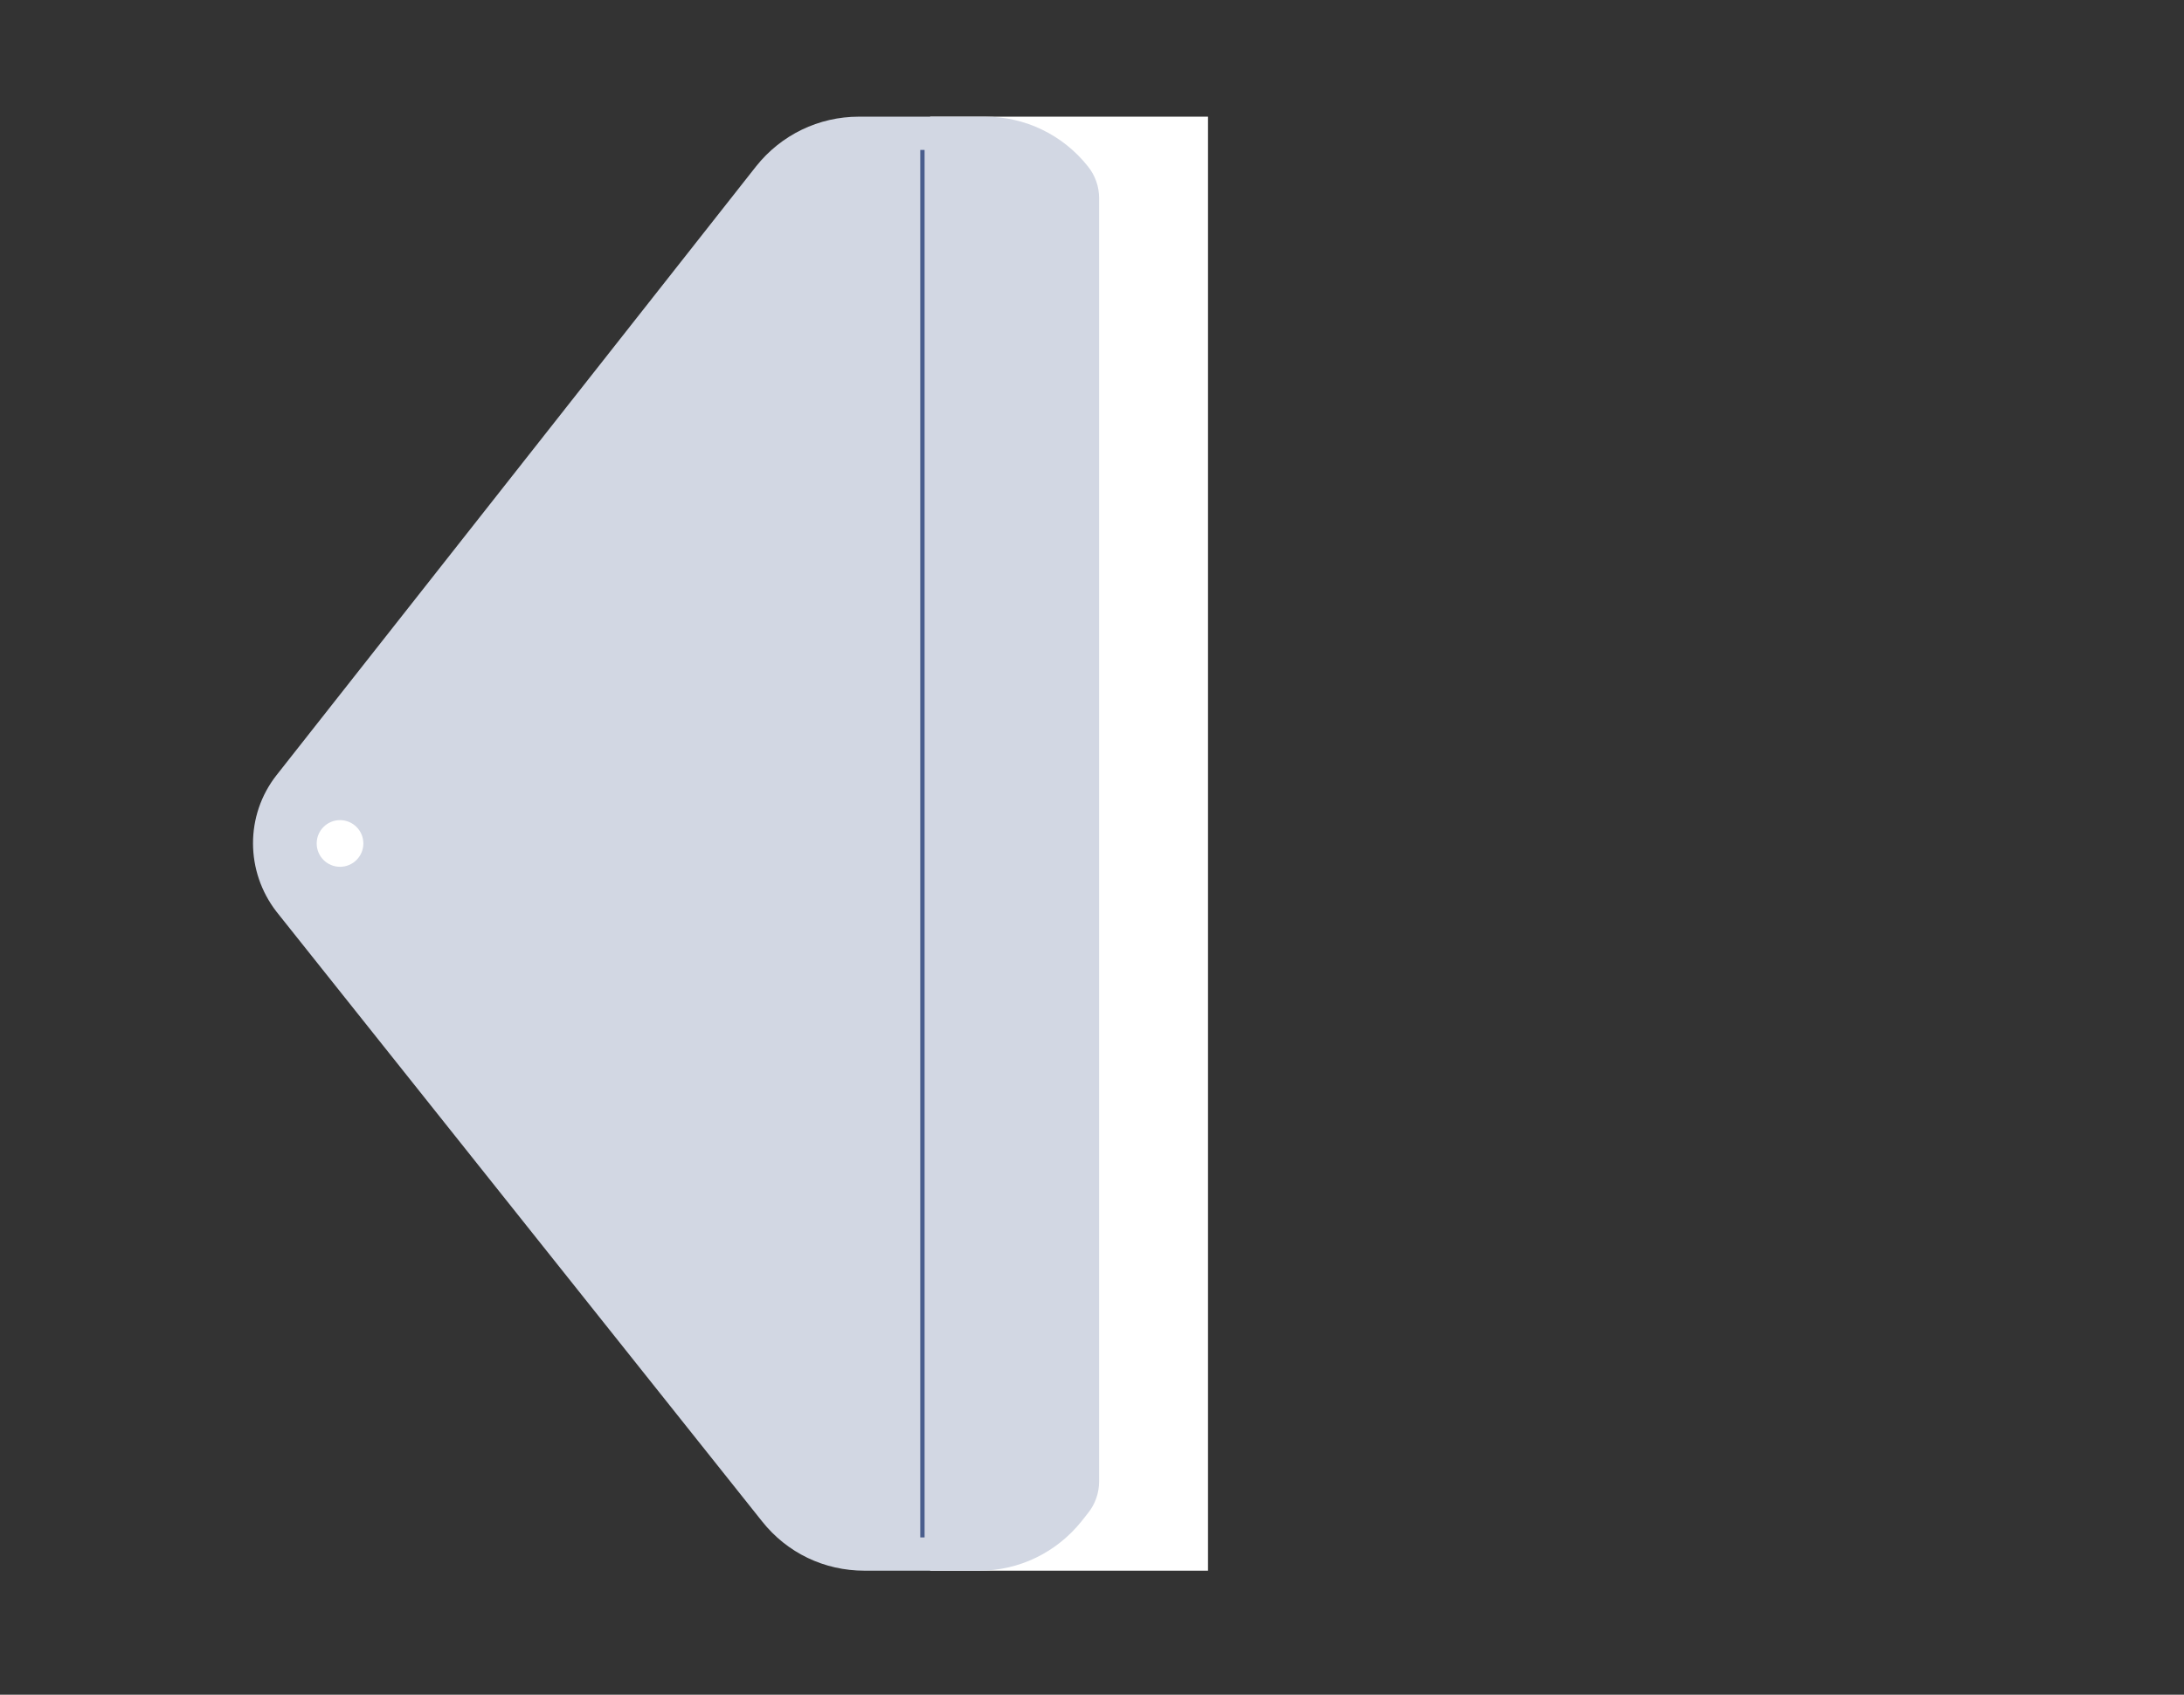 <?xml version="1.0" encoding="UTF-8"?> <svg xmlns="http://www.w3.org/2000/svg" xmlns:xlink="http://www.w3.org/1999/xlink" id="papka" version="1.1" viewBox="0 0 505.5 392.2"><rect x="0" y="0" width="505.5" height="392.2" fill="#333333" stroke="none"/><defs><style> .st0 { fill: #fff; } .st1 { fill: none; stroke: #4a5e8d; stroke-miterlimit: 10; } .st2 { fill: #d2d7e3; } </style></defs><rect class="st0" x="215.3" y="27" width="64.3" height="336.5"></rect><path class="st2" d="M228.2,27h-29.4c-9.3,0-18,4.2-23.8,11.5l-111,140.9c-7.3,9.3-7.2,22.3,0,31.6l112.4,141.1c5.8,7.3,14.4,11.4,23.7,11.4h26.5c9.3,0,17.9-4.2,23.7-11.4l1.5-1.9c1.7-2.1,2.6-4.7,2.6-7.4V45.9c0-2.7-.9-5.3-2.6-7.4-5.8-7.3-14.5-11.5-23.8-11.5h.1Z"></path><circle class="st0" cx="78.7" cy="195.2" r="5.4"></circle><line class="st1" x1="213.5" y1="34.7" x2="213.5" y2="355.8"></line></svg> 